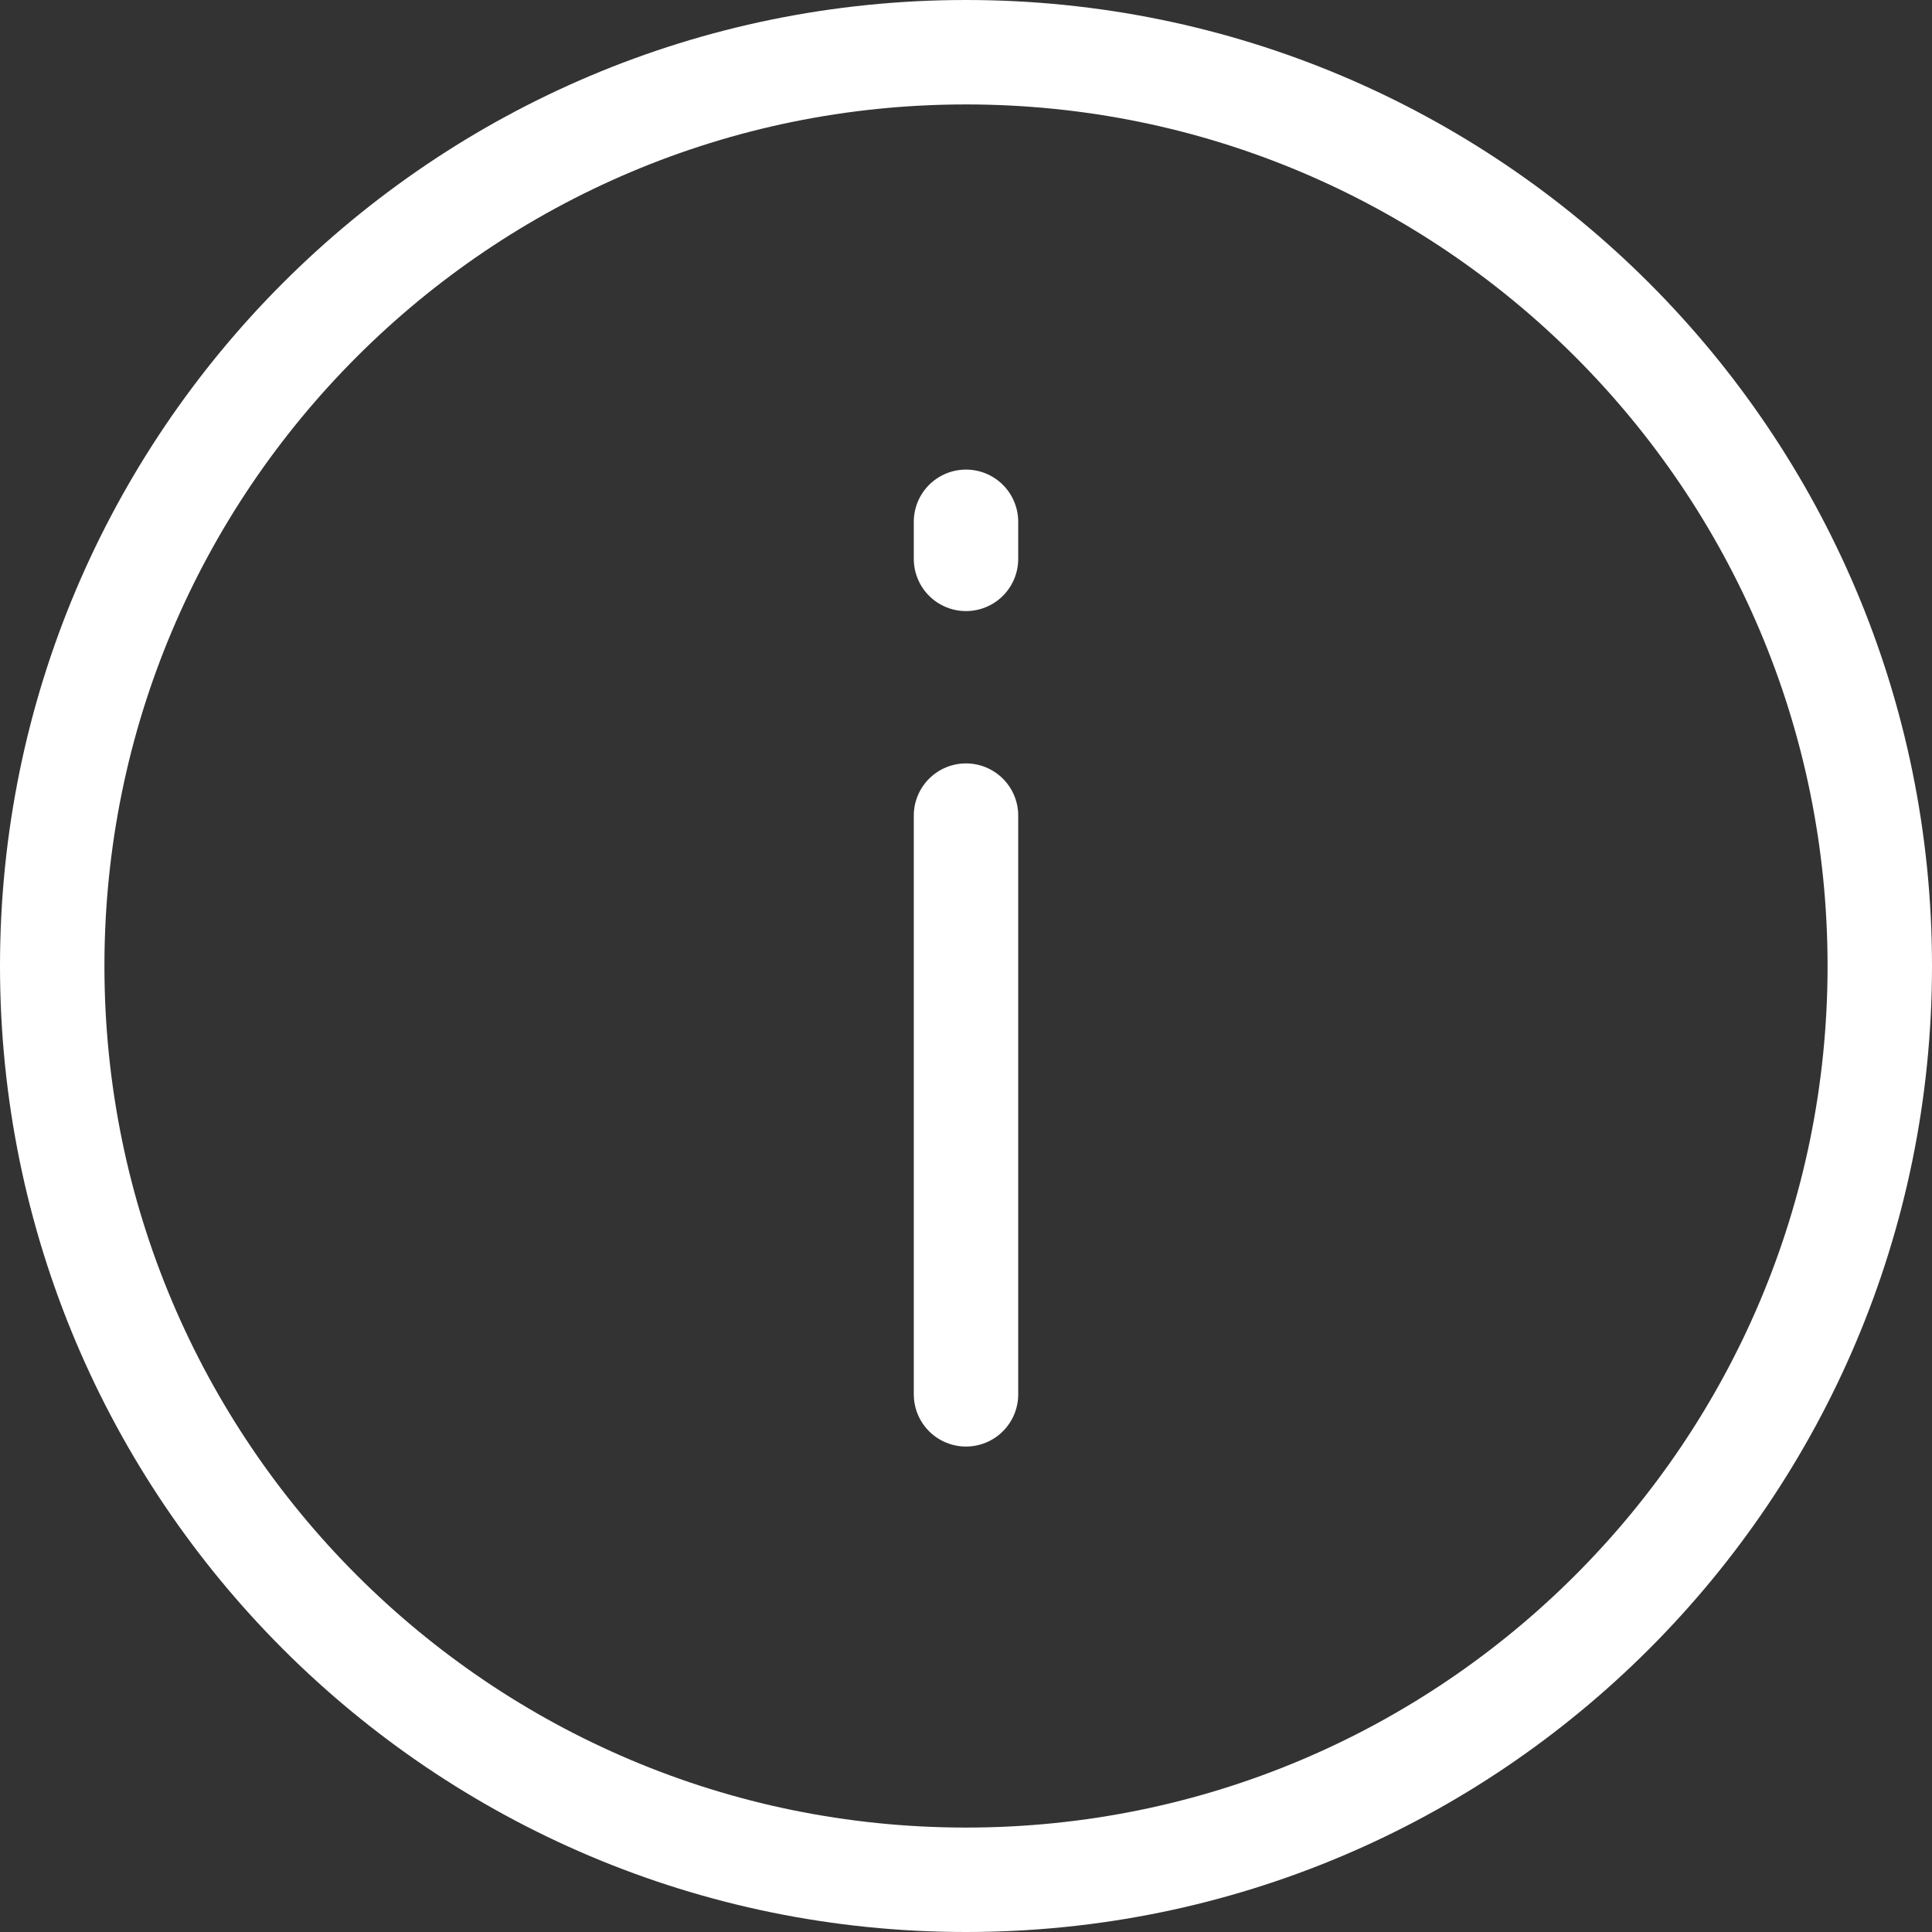 <svg xmlns="http://www.w3.org/2000/svg" width="37" height="37" viewBox="0 0 37 37"><rect x="0" y="0" width="37" height="37" fill="#333333" stroke="none"/><defs><clipPath id="gtwwa"><path fill="#fff" d="M0 18.5C0 8.283 8.283 0 18.5 0S37 8.283 37 18.5 28.717 37 18.5 37 0 28.717 0 18.5z"/></clipPath></defs><g><g><g><path fill="none" stroke="#fff" stroke-miterlimit="20" stroke-width="4" d="M0 18.5C0 8.283 8.283 0 18.5 0S37 8.283 37 18.5 28.717 37 18.5 37 0 28.717 0 18.5z" clip-path="url(&quot;#gtwwa&quot;)"/></g><g><path fill="none" stroke="#fff" stroke-linecap="round" stroke-miterlimit="20" stroke-width="2" d="M18.5 26.703V15.62"/></g><g><path fill="none" stroke="#fff" stroke-linecap="round" stroke-miterlimit="20" stroke-width="2" d="M18.5 10.703v-.71"/></g></g></g></svg>